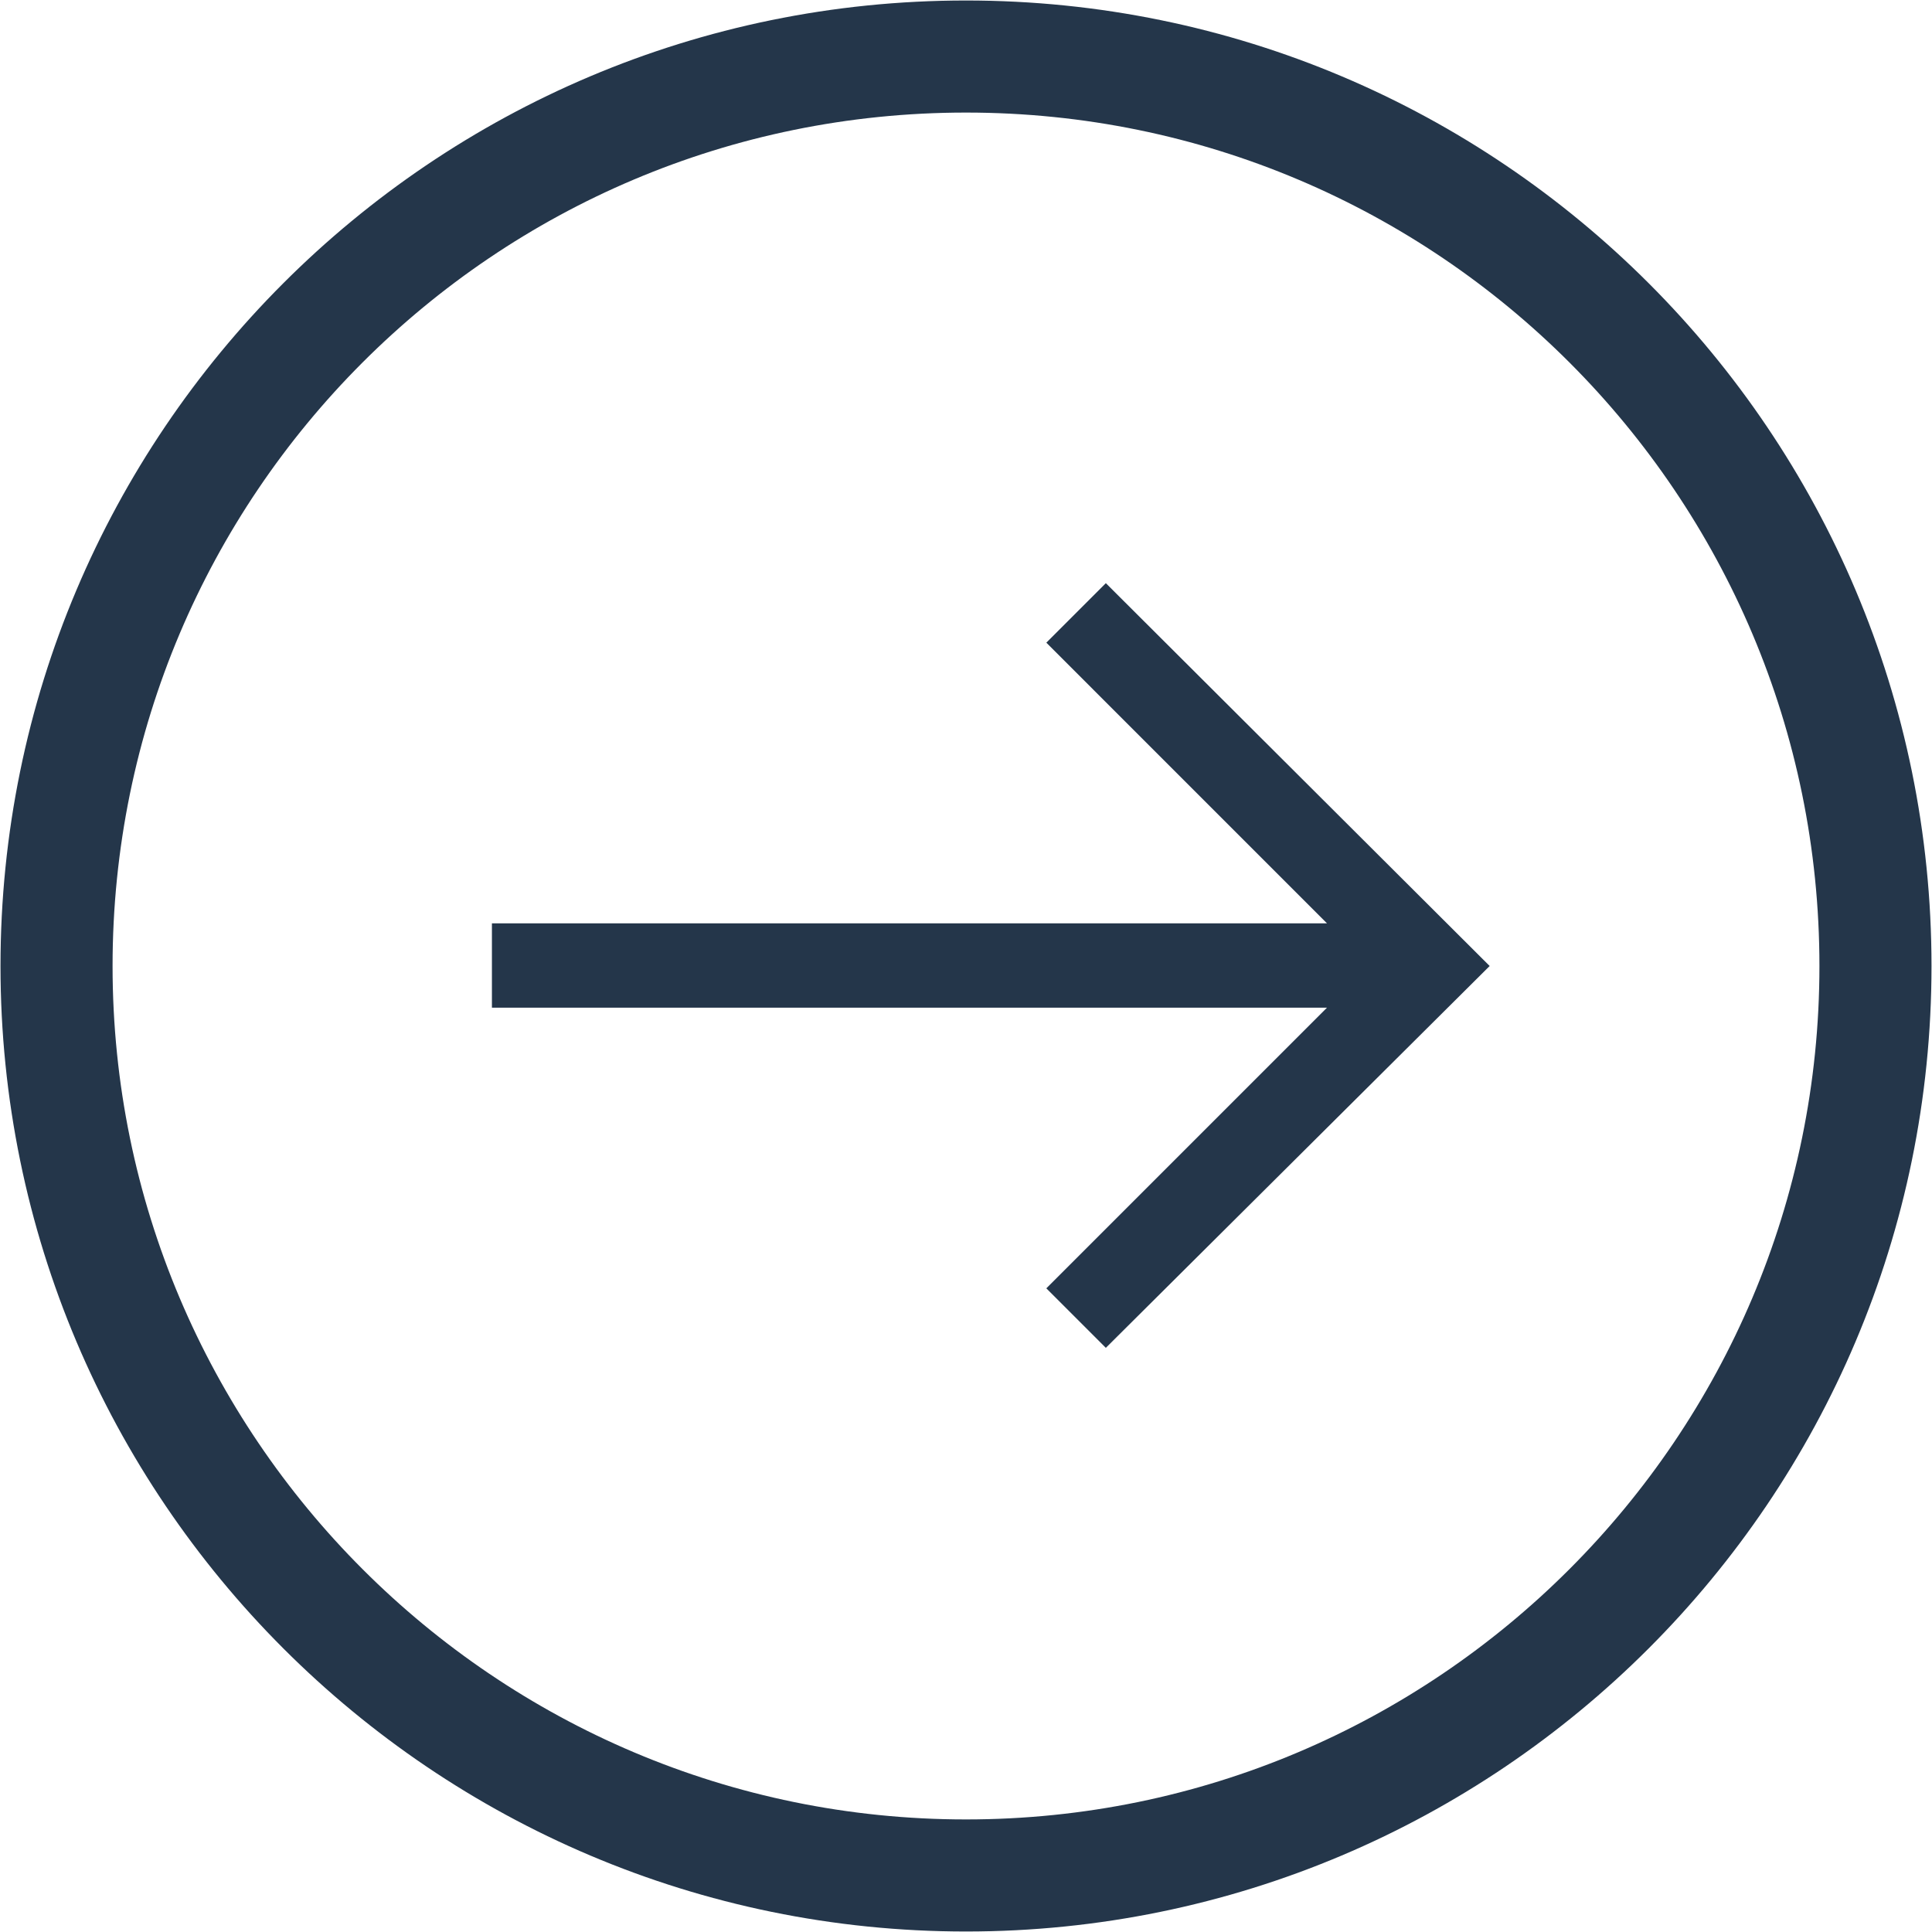 <?xml version="1.0" encoding="UTF-8"?><svg id="Warstwa_2" xmlns="http://www.w3.org/2000/svg" viewBox="0 0 19.48 19.48"><defs><style>.cls-1{fill:#24364a;}.cls-2{fill:none;stroke:#24364a;stroke-miterlimit:22.93;stroke-width:1.13px;}</style></defs><g id="Warstwa_1-2"><g><polygon class="cls-1" points="13.38 9.31 10.55 6.48 11.15 5.88 15.02 9.74 11.15 13.59 10.55 12.99 13.38 10.16 4.96 10.16 4.96 9.31 13.38 9.31 13.38 9.31"/><path class="cls-2" d="m9.74.57c5.07,0,9.17,4.11,9.17,9.17s-4.11,9.17-9.17,9.17S.57,14.8.57,9.74,4.67.57,9.74.57h0Z"/></g></g></svg>